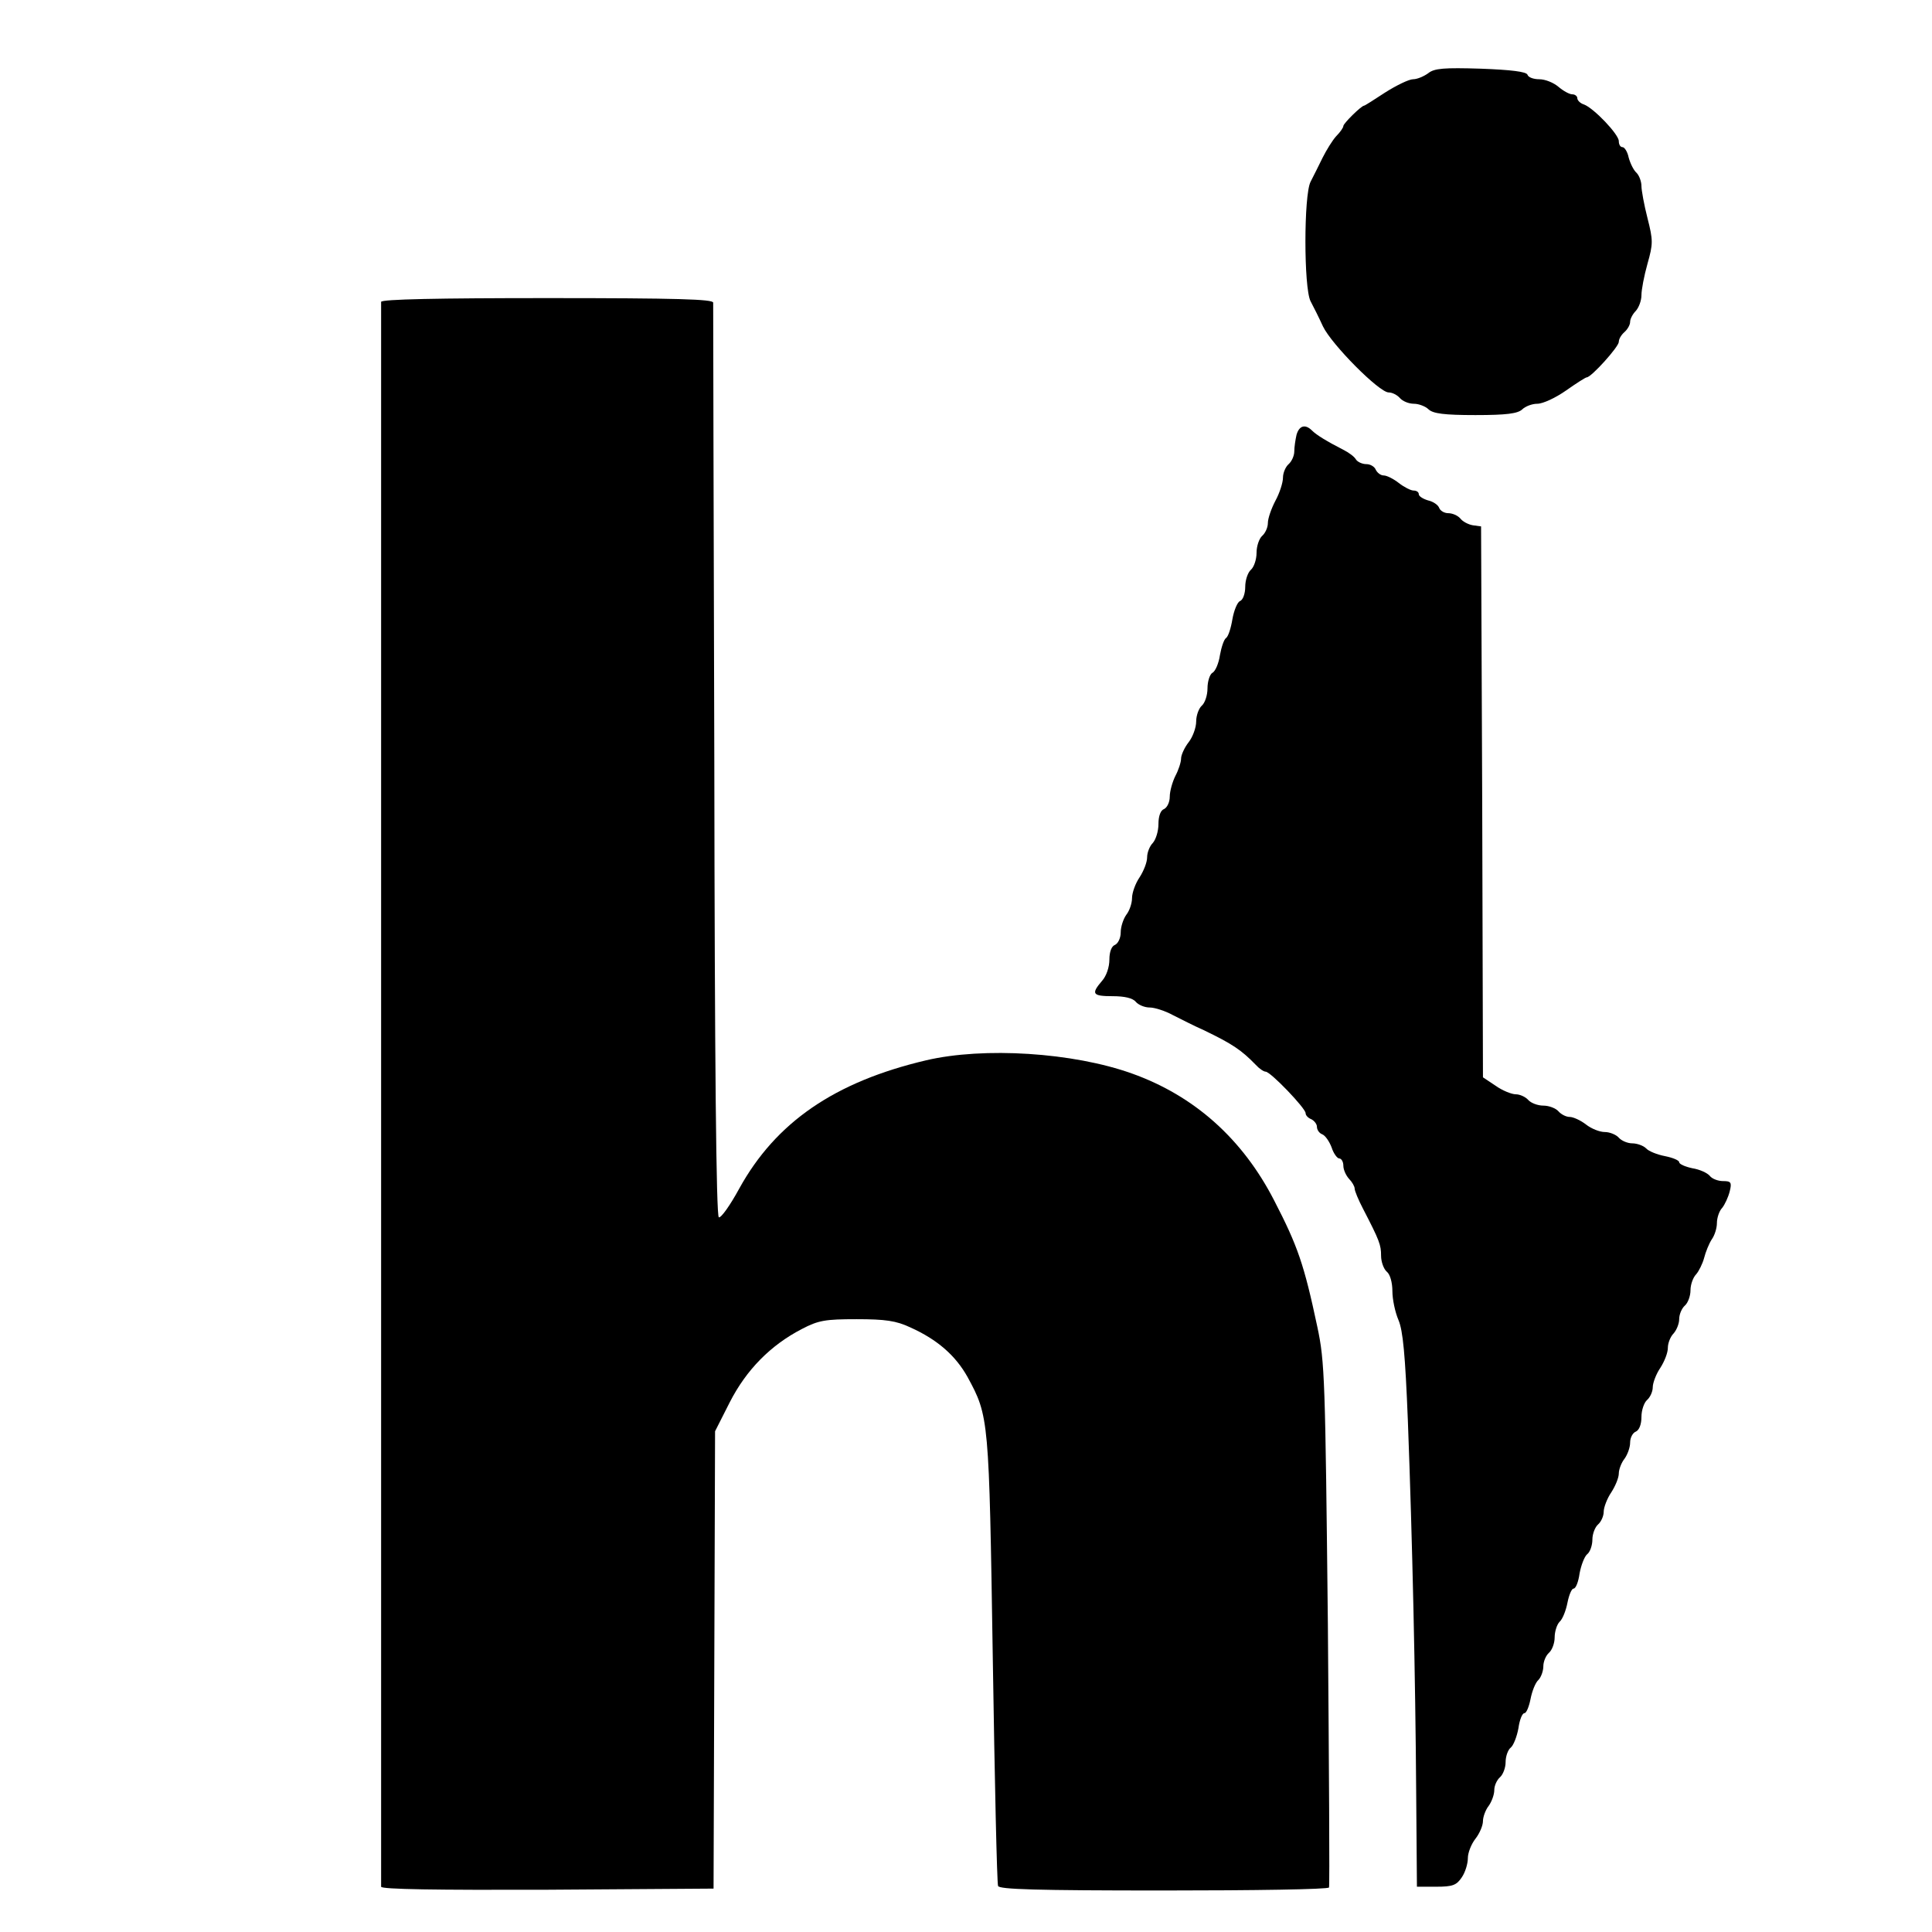 <?xml version="1.0" standalone="no"?>
<!DOCTYPE svg PUBLIC "-//W3C//DTD SVG 20010904//EN"
 "http://www.w3.org/TR/2001/REC-SVG-20010904/DTD/svg10.dtd">
<svg version="1.0" xmlns="http://www.w3.org/2000/svg"
 width="512pt" height="512pt" viewBox="0 0 512 512"
 preserveAspectRatio="xMidYMid meet">
<g transform="translate(0,512) scale(0.1,-0.1)"
fill="#000000" stroke="none">
<path d="M3785 4926 c-11 -8 -29 -16 -40 -16 -11 0 -44 -16 -74 -35 -29 -19
-54 -35 -56 -35 -7 0 -55 -47 -55 -54 0 -4 -8 -16 -19 -27 -10 -11 -26 -37
-36 -57 -10 -20 -24 -49 -32 -64 -18 -36 -18 -280 0 -316 8 -15 23 -45 33 -67
23 -48 149 -175 174 -175 10 0 23 -7 30 -15 7 -8 23 -15 37 -15 13 0 31 -7 39
-15 12 -11 41 -15 124 -15 83 0 112 4 124 15 8 8 26 15 40 15 15 0 49 16 76
35 27 19 52 35 55 35 12 0 85 81 85 94 0 8 7 19 15 26 8 7 15 19 15 27 0 8 7
21 15 29 8 9 15 27 15 42 0 14 7 51 16 83 15 53 15 62 0 121 -9 35 -16 74 -16
85 0 12 -6 28 -13 35 -8 7 -17 26 -21 41 -3 15 -11 27 -16 27 -6 0 -10 7 -10
16 0 18 -66 87 -92 97 -10 3 -18 11 -18 17 0 5 -6 10 -13 10 -8 0 -24 9 -37
20 -13 11 -35 20 -51 20 -15 0 -29 5 -31 12 -3 8 -43 13 -124 16 -97 3 -123 1
-139 -12z"/>
<path d="M1010 4320 c0 -5 0 -950 0 -2100 0 -1149 0 -2095 0 -2100 0 -7 149
-9 440 -8 l441 3 2 606 2 606 39 77 c44 86 108 151 191 194 44 23 62 26 145
26 76 0 105 -4 143 -22 71 -32 119 -74 151 -131 57 -105 57 -108 67 -746 5
-324 11 -596 14 -603 3 -9 100 -12 439 -12 239 0 436 3 438 8 2 4 0 318 -3
697 -7 649 -8 696 -28 789 -35 165 -52 214 -114 334 -84 164 -212 278 -377
337 -156 56 -393 71 -546 35 -242 -57 -398 -164 -495 -340 -24 -44 -48 -78
-54 -76 -7 2 -11 415 -12 1207 -2 662 -3 1210 -3 1217 0 9 -95 12 -440 12
-287 0 -440 -3 -440 -10z"/>
<path d="M3436 3968 c-3 -13 -6 -33 -6 -44 0 -12 -7 -27 -15 -34 -8 -7 -15
-23 -15 -36 0 -13 -9 -41 -20 -61 -11 -21 -20 -47 -20 -59 0 -12 -7 -27 -15
-34 -8 -7 -15 -27 -15 -45 0 -18 -7 -38 -15 -45 -8 -7 -15 -27 -15 -45 0 -18
-6 -35 -14 -38 -7 -3 -16 -25 -20 -48 -4 -24 -11 -46 -17 -50 -5 -3 -12 -23
-16 -45 -3 -21 -12 -43 -20 -47 -7 -4 -13 -23 -13 -41 0 -19 -7 -39 -15 -46
-8 -7 -15 -26 -15 -42 0 -16 -9 -41 -20 -55 -11 -14 -20 -34 -20 -43 0 -10 -7
-31 -15 -46 -8 -16 -15 -41 -15 -55 0 -15 -7 -29 -15 -33 -9 -3 -15 -18 -15
-40 0 -19 -7 -41 -15 -50 -8 -8 -15 -25 -15 -38 0 -13 -9 -36 -20 -53 -11 -16
-20 -41 -20 -55 0 -14 -7 -34 -15 -44 -8 -11 -15 -32 -15 -47 0 -15 -7 -29
-15 -33 -9 -3 -15 -18 -15 -39 0 -20 -8 -44 -20 -57 -29 -34 -25 -40 29 -40
31 0 53 -5 61 -15 7 -8 23 -15 37 -15 13 0 41 -9 61 -20 20 -10 57 -29 82 -40
77 -37 100 -53 138 -92 9 -10 21 -18 26 -18 13 0 106 -97 106 -110 0 -6 7 -13
15 -16 8 -4 15 -13 15 -20 0 -8 6 -17 14 -20 8 -3 19 -19 25 -35 5 -16 15 -29
20 -29 6 0 11 -9 11 -19 0 -11 7 -26 15 -35 8 -8 15 -20 15 -26 0 -6 10 -30
22 -53 44 -85 48 -96 48 -125 0 -16 7 -35 15 -42 9 -7 15 -29 15 -52 0 -21 7
-55 16 -76 12 -28 18 -92 25 -267 12 -317 20 -683 22 -983 l2 -252 51 0 c44 0
54 4 68 25 9 13 16 36 16 51 0 14 9 37 20 51 11 14 20 35 20 47 0 11 7 30 15
40 8 11 15 30 15 42 0 12 7 27 15 34 8 7 15 25 15 40 0 15 6 33 14 39 7 6 16
29 20 51 3 22 10 40 16 40 5 0 12 17 16 37 4 21 13 44 21 51 7 7 13 24 13 36
0 13 7 29 15 36 8 7 15 25 15 41 0 15 6 34 13 41 8 7 17 30 21 51 4 20 11 37
16 37 6 0 13 18 16 40 4 22 13 45 20 51 8 6 14 24 14 39 0 15 7 33 15 40 8 7
15 22 15 34 0 11 9 35 20 51 11 17 20 39 20 50 0 11 7 29 15 39 8 11 15 30 15
43 0 13 7 26 15 29 9 4 15 19 15 39 0 18 7 38 15 45 8 7 15 22 15 34 0 11 9
35 20 51 11 17 20 40 20 53 0 13 7 30 15 38 8 9 15 26 15 38 0 13 7 29 15 36
8 7 15 25 15 41 0 15 7 34 15 42 7 8 17 28 21 43 4 16 13 38 20 49 8 11 14 30
14 44 0 13 6 32 14 40 7 9 16 28 20 44 6 24 3 27 -18 27 -13 0 -29 6 -35 14
-7 8 -27 17 -46 20 -19 4 -35 11 -35 16 0 5 -17 12 -37 16 -21 4 -44 13 -51
21 -7 7 -24 13 -36 13 -13 0 -29 7 -36 15 -7 8 -24 15 -37 15 -14 0 -36 9 -50
20 -14 11 -34 20 -43 20 -10 0 -23 7 -30 15 -7 8 -25 15 -40 15 -15 0 -33 7
-40 15 -7 8 -22 15 -33 15 -11 0 -36 10 -54 23 l-33 22 -2 730 -3 730 -22 3
c-12 2 -27 10 -33 18 -7 8 -21 14 -32 14 -10 0 -21 6 -24 14 -3 8 -16 17 -30
20 -13 4 -24 11 -24 16 0 6 -6 10 -14 10 -7 0 -25 9 -39 20 -14 11 -32 20 -40
20 -8 0 -17 7 -21 15 -3 8 -14 15 -25 15 -11 0 -24 6 -28 13 -4 7 -19 18 -33
25 -43 22 -71 39 -83 51 -18 18 -34 13 -41 -11z"/>
</g>
</svg>
